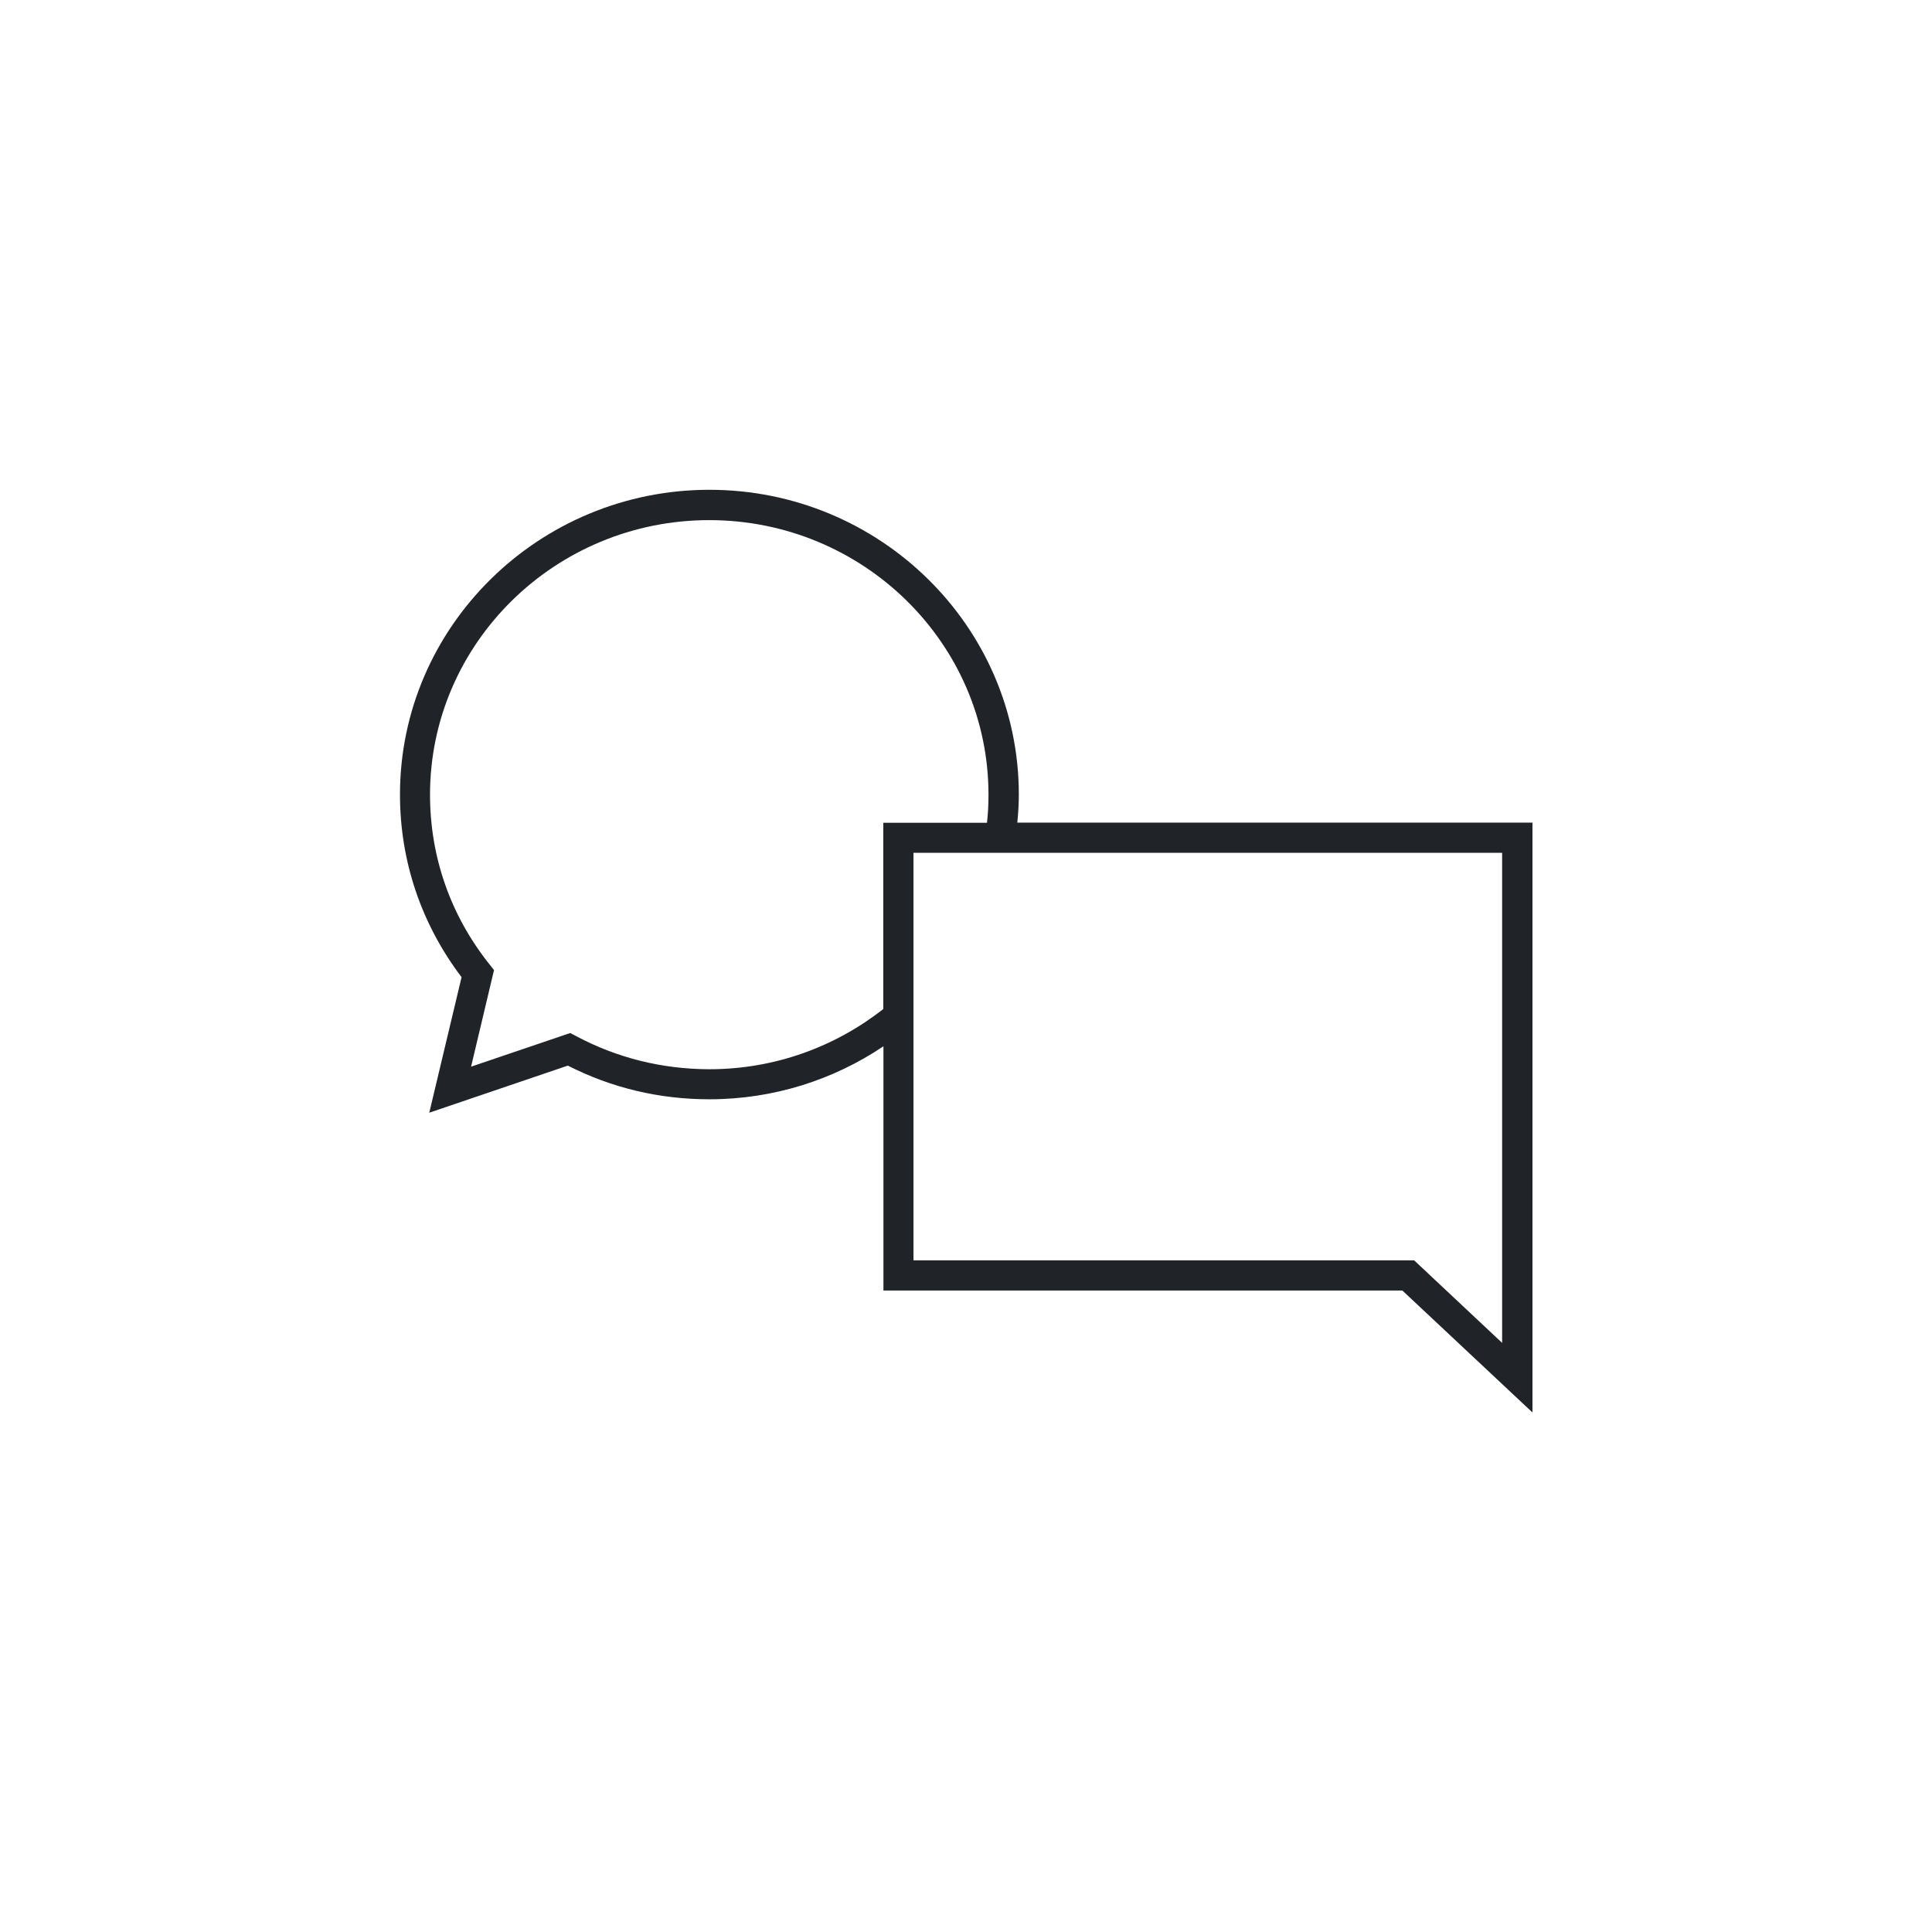 <?xml version="1.0" encoding="UTF-8"?><svg id="FLÄCHEN_Weiss" xmlns="http://www.w3.org/2000/svg" viewBox="0 0 128 128"><defs><style>.cls-1{fill:#202429;stroke-width:0px;}</style></defs><path class="cls-1" d="M67.4,54.5c.06-.61.1-1.23.1-1.86,0-11.13-9.2-20.19-20.5-20.19s-20.5,9.06-20.5,20.19c0,4.41,1.41,8.58,4.08,12.1l-2.14,8.98,9.18-3.12c2.91,1.48,6.06,2.23,9.38,2.23,4.27,0,8.24-1.3,11.53-3.51v16.18h34.38l8.62,8.08v-39.08h-34.13ZM58.52,54.51v12.34c-3.17,2.49-7.17,3.99-11.53,3.99h0c-3.14-.01-6.11-.75-8.83-2.2l-.38-.2-6.57,2.23,1.52-6.4-.3-.38c-2.58-3.23-3.94-7.12-3.94-11.24,0-10.03,8.3-18.19,18.5-18.19s18.5,8.16,18.5,18.19c0,.63-.03,1.25-.1,1.86h-6.87ZM99.52,88.97l-5.83-5.47h-33.17v-27h39v32.47Z"/></svg>